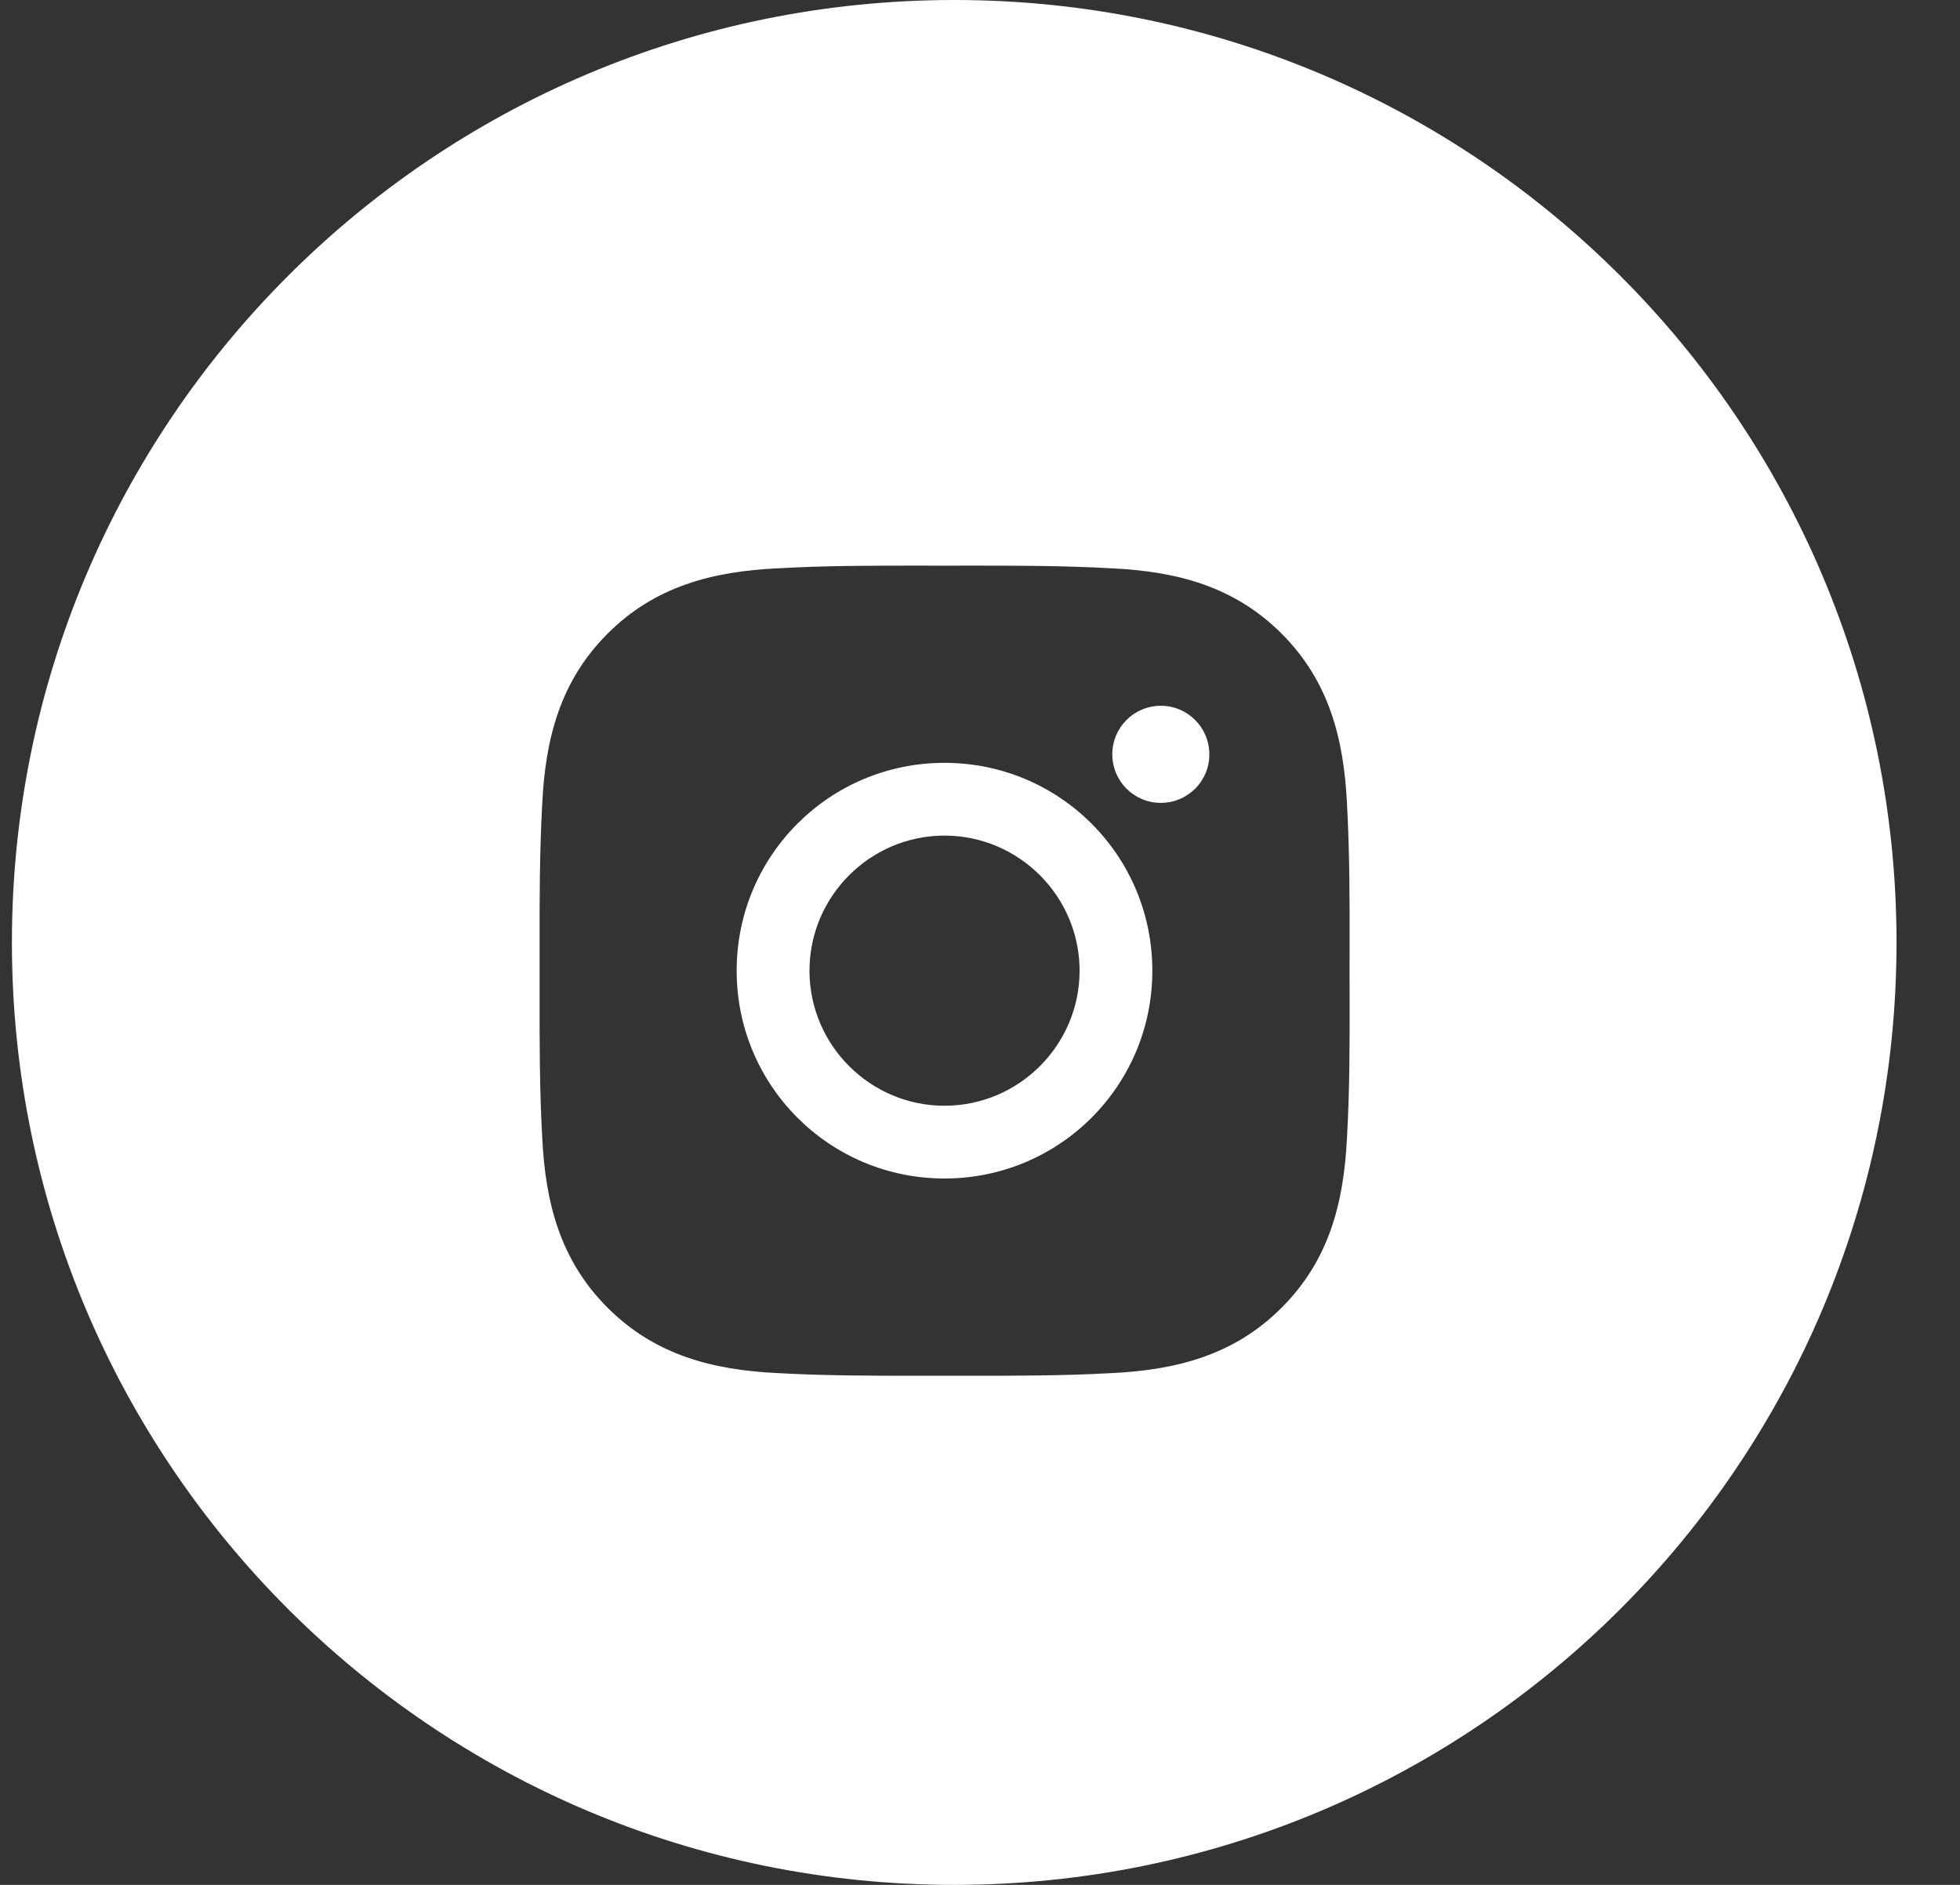 <?xml version="1.0" encoding="UTF-8"?> <svg xmlns="http://www.w3.org/2000/svg" width="26" height="25" viewBox="0 0 26 25" fill="none"><rect x="0" y="0" width="26" height="25" fill="#333333" stroke="none"/><path fill-rule="evenodd" clip-rule="evenodd" d="M12.658 25C19.561 25 25.158 19.404 25.158 12.5C25.158 5.596 19.561 0 12.658 0C5.754 0 0.158 5.596 0.158 12.5C0.158 19.404 5.754 25 12.658 25ZM10.738 12.875C10.738 11.888 11.543 11.083 12.529 11.083C13.516 11.083 14.321 11.888 14.321 12.875C14.321 13.861 13.516 14.666 12.529 14.666C11.543 14.666 10.738 13.861 10.738 12.875ZM17.903 12.603C17.903 12.694 17.902 12.784 17.902 12.875C17.902 12.976 17.903 13.077 17.903 13.178C17.904 13.817 17.905 14.453 17.868 15.092C17.826 15.953 17.631 16.715 17.001 17.345C16.372 17.974 15.608 18.17 14.748 18.212C14.098 18.248 13.452 18.248 12.802 18.247C12.711 18.247 12.621 18.247 12.53 18.247C12.44 18.247 12.35 18.247 12.259 18.247C11.61 18.248 10.964 18.248 10.313 18.212C9.453 18.17 8.691 17.975 8.06 17.345C7.431 16.716 7.235 15.953 7.193 15.092C7.157 14.442 7.157 13.795 7.158 13.146C7.158 13.055 7.158 12.965 7.158 12.875C7.158 12.784 7.158 12.694 7.158 12.604C7.157 11.955 7.157 11.308 7.193 10.657C7.235 9.797 7.43 9.035 8.06 8.404C8.689 7.775 9.453 7.579 10.313 7.538C10.963 7.501 11.609 7.502 12.259 7.502C12.349 7.502 12.44 7.503 12.53 7.503C12.621 7.503 12.711 7.502 12.801 7.502C13.45 7.502 14.097 7.501 14.748 7.538C15.608 7.579 16.37 7.774 17.001 8.404C17.63 9.033 17.826 9.797 17.868 10.657C17.904 11.307 17.904 11.953 17.903 12.603ZM9.772 12.875C9.772 14.4 11.004 15.631 12.529 15.631C14.055 15.631 15.286 14.4 15.286 12.875C15.286 11.349 14.055 10.118 12.529 10.118C11.004 10.118 9.772 11.349 9.772 12.875ZM14.755 10.005C14.755 10.361 15.042 10.649 15.399 10.649C15.483 10.649 15.567 10.633 15.645 10.6C15.723 10.568 15.794 10.52 15.854 10.461C15.914 10.401 15.961 10.33 15.994 10.252C16.026 10.174 16.043 10.09 16.042 10.005C16.042 9.649 15.755 9.361 15.399 9.361C15.042 9.361 14.755 9.649 14.755 10.005Z" fill="white"></path></svg> 